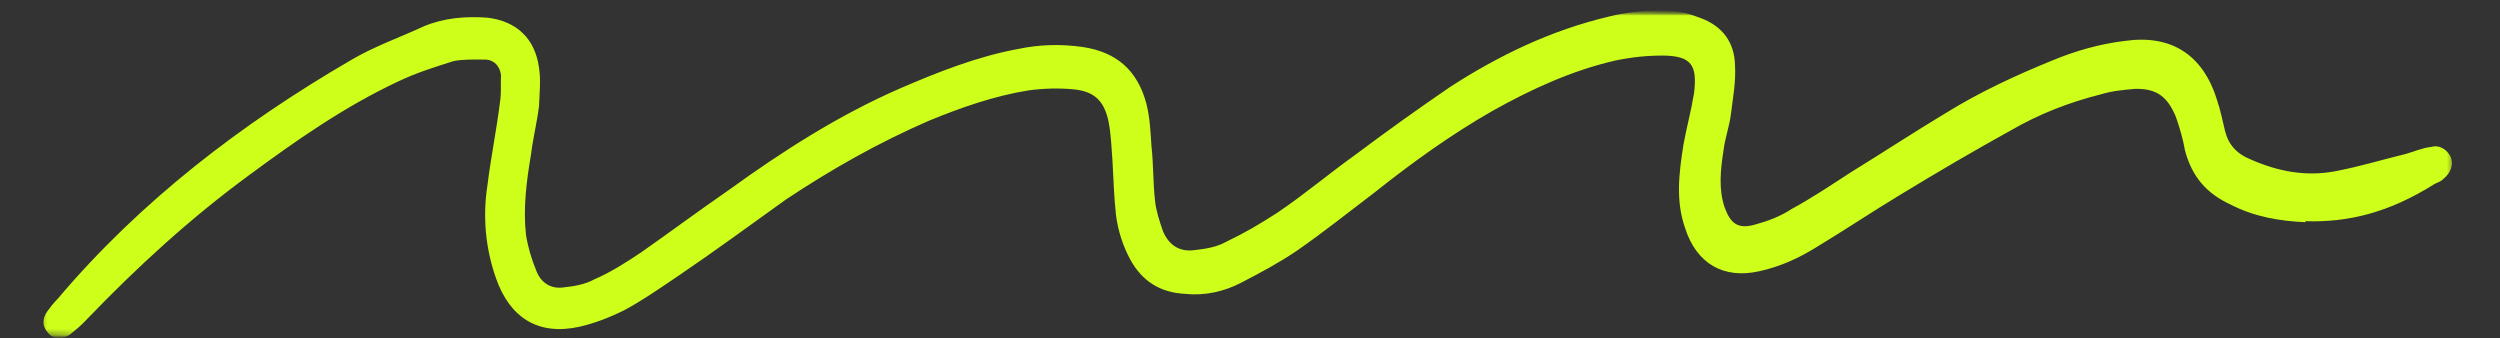 <svg xmlns="http://www.w3.org/2000/svg" width="399" height="54" viewBox="0 0 399 54" fill="none"><rect x="0" y="0" width="399" height="54" fill="#333333" stroke="none"/><g clip-path="url(#clip0_10_185)"><mask id="mask0_10_185" style="mask-type:luminance" maskUnits="userSpaceOnUse" x="6" y="1" width="386" height="53"><path d="M391.578 1.37H6.384V54H391.578V1.37Z" fill="white"></path></mask><g mask="url(#mask0_10_185)"><mask id="mask1_10_185" style="mask-type:luminance" maskUnits="userSpaceOnUse" x="3" y="-6" width="392" height="72"><path d="M5.747 -5.981L3.996 53.635L393.248 65.303L395 5.687L5.747 -5.981Z" fill="white"></path></mask><g mask="url(#mask1_10_185)"><mask id="mask2_10_185" style="mask-type:luminance" maskUnits="userSpaceOnUse" x="3" y="-6" width="392" height="72"><path d="M5.747 -5.981L3.996 53.635L393.248 65.303L395 5.687L5.747 -5.981Z" fill="white"></path></mask><g mask="url(#mask2_10_185)"><path d="M368.037 35.463C363.808 35.301 359.738 34.576 355.988 32.642C352.157 30.869 349.843 28.209 348.726 24.018C348.407 22.164 347.848 20.31 347.289 18.698C345.933 15.394 344.177 14.104 340.746 14.185C338.91 14.346 337.075 14.508 335.24 15.072C330.132 16.361 325.424 18.215 320.955 20.794C314.97 24.099 309.065 27.564 303.24 31.11C298.691 33.851 294.382 36.752 289.833 39.492C286.961 41.266 284.088 42.555 280.816 43.281C275.15 44.57 270.761 42.152 268.926 36.349C267.41 31.997 267.968 27.564 268.686 23.051C269.165 20.391 269.883 17.812 270.362 14.91C270.921 10.397 269.963 8.946 265.494 8.866C262.861 8.866 260.467 9.107 257.754 9.672C250.811 11.284 244.507 14.185 238.283 17.651C231.5 21.519 225.275 26.033 219.29 30.788C215.141 33.931 211.23 37.075 206.921 40.057C204.048 41.991 201.176 43.522 198.063 45.134C195.43 46.505 192.318 47.23 189.285 46.907C185.216 46.746 182.263 44.892 180.348 41.346C179.231 39.251 178.433 36.833 178.113 34.334C177.794 31.433 177.714 28.612 177.555 25.71C177.395 23.454 177.315 21.439 176.916 19.343C176.198 16.039 174.602 14.588 171.41 14.266C169.016 14.024 166.542 14.104 164.148 14.427C158.642 15.313 153.375 17.167 148.268 19.263C140.288 22.728 132.707 27 125.445 31.836C119.7 35.946 114.114 40.057 108.288 44.006C105.416 45.94 102.543 47.955 99.67 49.487C97.436 50.615 94.962 51.582 92.488 52.146C85.944 53.597 81.396 50.776 79.161 44.409C77.486 39.654 77.007 34.576 77.805 29.498C78.363 24.985 79.241 20.794 79.8 16.281C80.039 14.83 79.88 13.46 79.959 12.009C79.8 10.558 78.842 9.51 77.406 9.51C75.81 9.51 73.974 9.43 72.378 9.752C69.346 10.719 66.473 11.606 63.6 12.976C54.982 17.006 47.162 22.487 39.74 27.967C30.404 34.818 21.945 42.555 13.965 50.857C13.087 51.824 12.129 52.63 11.092 53.436C9.815 54.242 8.459 54.161 7.661 53.113C6.703 52.066 6.703 50.857 7.581 49.648C7.98 49.084 8.618 48.278 9.257 47.633C22.424 32.078 38.543 19.746 56.019 9.591C59.69 7.415 63.84 5.964 67.67 4.191C70.942 2.821 74.373 2.579 77.805 2.821C82.433 3.385 85.386 6.125 86.024 10.8C86.343 12.815 86.104 14.91 86.024 16.925C85.705 19.585 85.067 22.003 84.747 24.663C84.029 28.934 83.471 33.206 83.949 37.478C84.269 39.492 84.827 41.346 85.625 43.281C86.343 45.134 87.939 46.182 90.014 45.86C91.61 45.699 93.446 45.376 94.882 44.57C97.515 43.442 99.989 41.83 102.303 40.298C107.012 36.994 111.56 33.609 116.348 30.305C125.046 24.018 133.904 18.376 143.48 14.185C149.625 11.525 155.929 9.027 162.473 7.818C165.904 7.093 169.335 7.012 172.767 7.496C178.193 8.301 181.545 11.203 182.981 16.603C183.54 18.86 183.62 21.116 183.779 23.373C184.098 26.275 184.019 29.096 184.338 31.997C184.497 33.609 185.056 35.301 185.615 36.913C186.572 39.17 188.328 40.298 190.802 39.895C192.398 39.734 194.233 39.412 195.669 38.606C198.542 37.236 201.176 35.705 203.889 33.931C208.198 31.03 212.188 27.645 216.258 24.743C221.205 21.036 226.153 17.489 231.34 13.943C239.16 8.866 247.539 4.836 256.716 2.66C259.589 1.934 262.622 1.612 265.654 1.693C268.686 1.773 269.644 2.257 271.479 2.901C274.911 4.191 276.826 6.77 276.906 10.397C277.065 13.057 276.587 15.475 276.267 18.134C276.028 20.149 275.31 22.003 275.07 24.018C274.592 27.081 274.272 30.143 275.23 33.045C276.188 35.705 277.385 36.591 280.018 35.866C282.093 35.301 284.088 34.576 285.923 33.367C289.195 31.594 292.307 29.498 295.419 27.484C300.527 24.34 305.554 21.036 310.661 17.973C316.008 14.669 321.753 12.009 327.499 9.672C331.17 8.14 335.08 7.012 339.15 6.528C346.491 5.481 351.599 8.704 353.833 15.958C354.392 17.57 354.711 19.263 355.11 20.875C355.668 23.131 357.025 24.582 359.259 25.469C363.648 27.403 368.117 28.209 372.746 27.322C376.576 26.597 380.247 25.469 383.918 24.582C385.354 24.179 386.551 23.615 387.987 23.454C389.424 23.051 390.621 23.937 391.179 25.146C391.578 26.355 391.179 27.564 389.903 28.612C389.504 29.015 388.865 29.176 388.466 29.418C381.284 33.931 374.741 35.543 367.878 35.301L368.037 35.463Z" fill="#CEFF1A"></path></g></g></g></g><defs><clipPath id="clip0_10_185"><rect width="399" height="54" fill="white"></rect></clipPath></defs></svg>